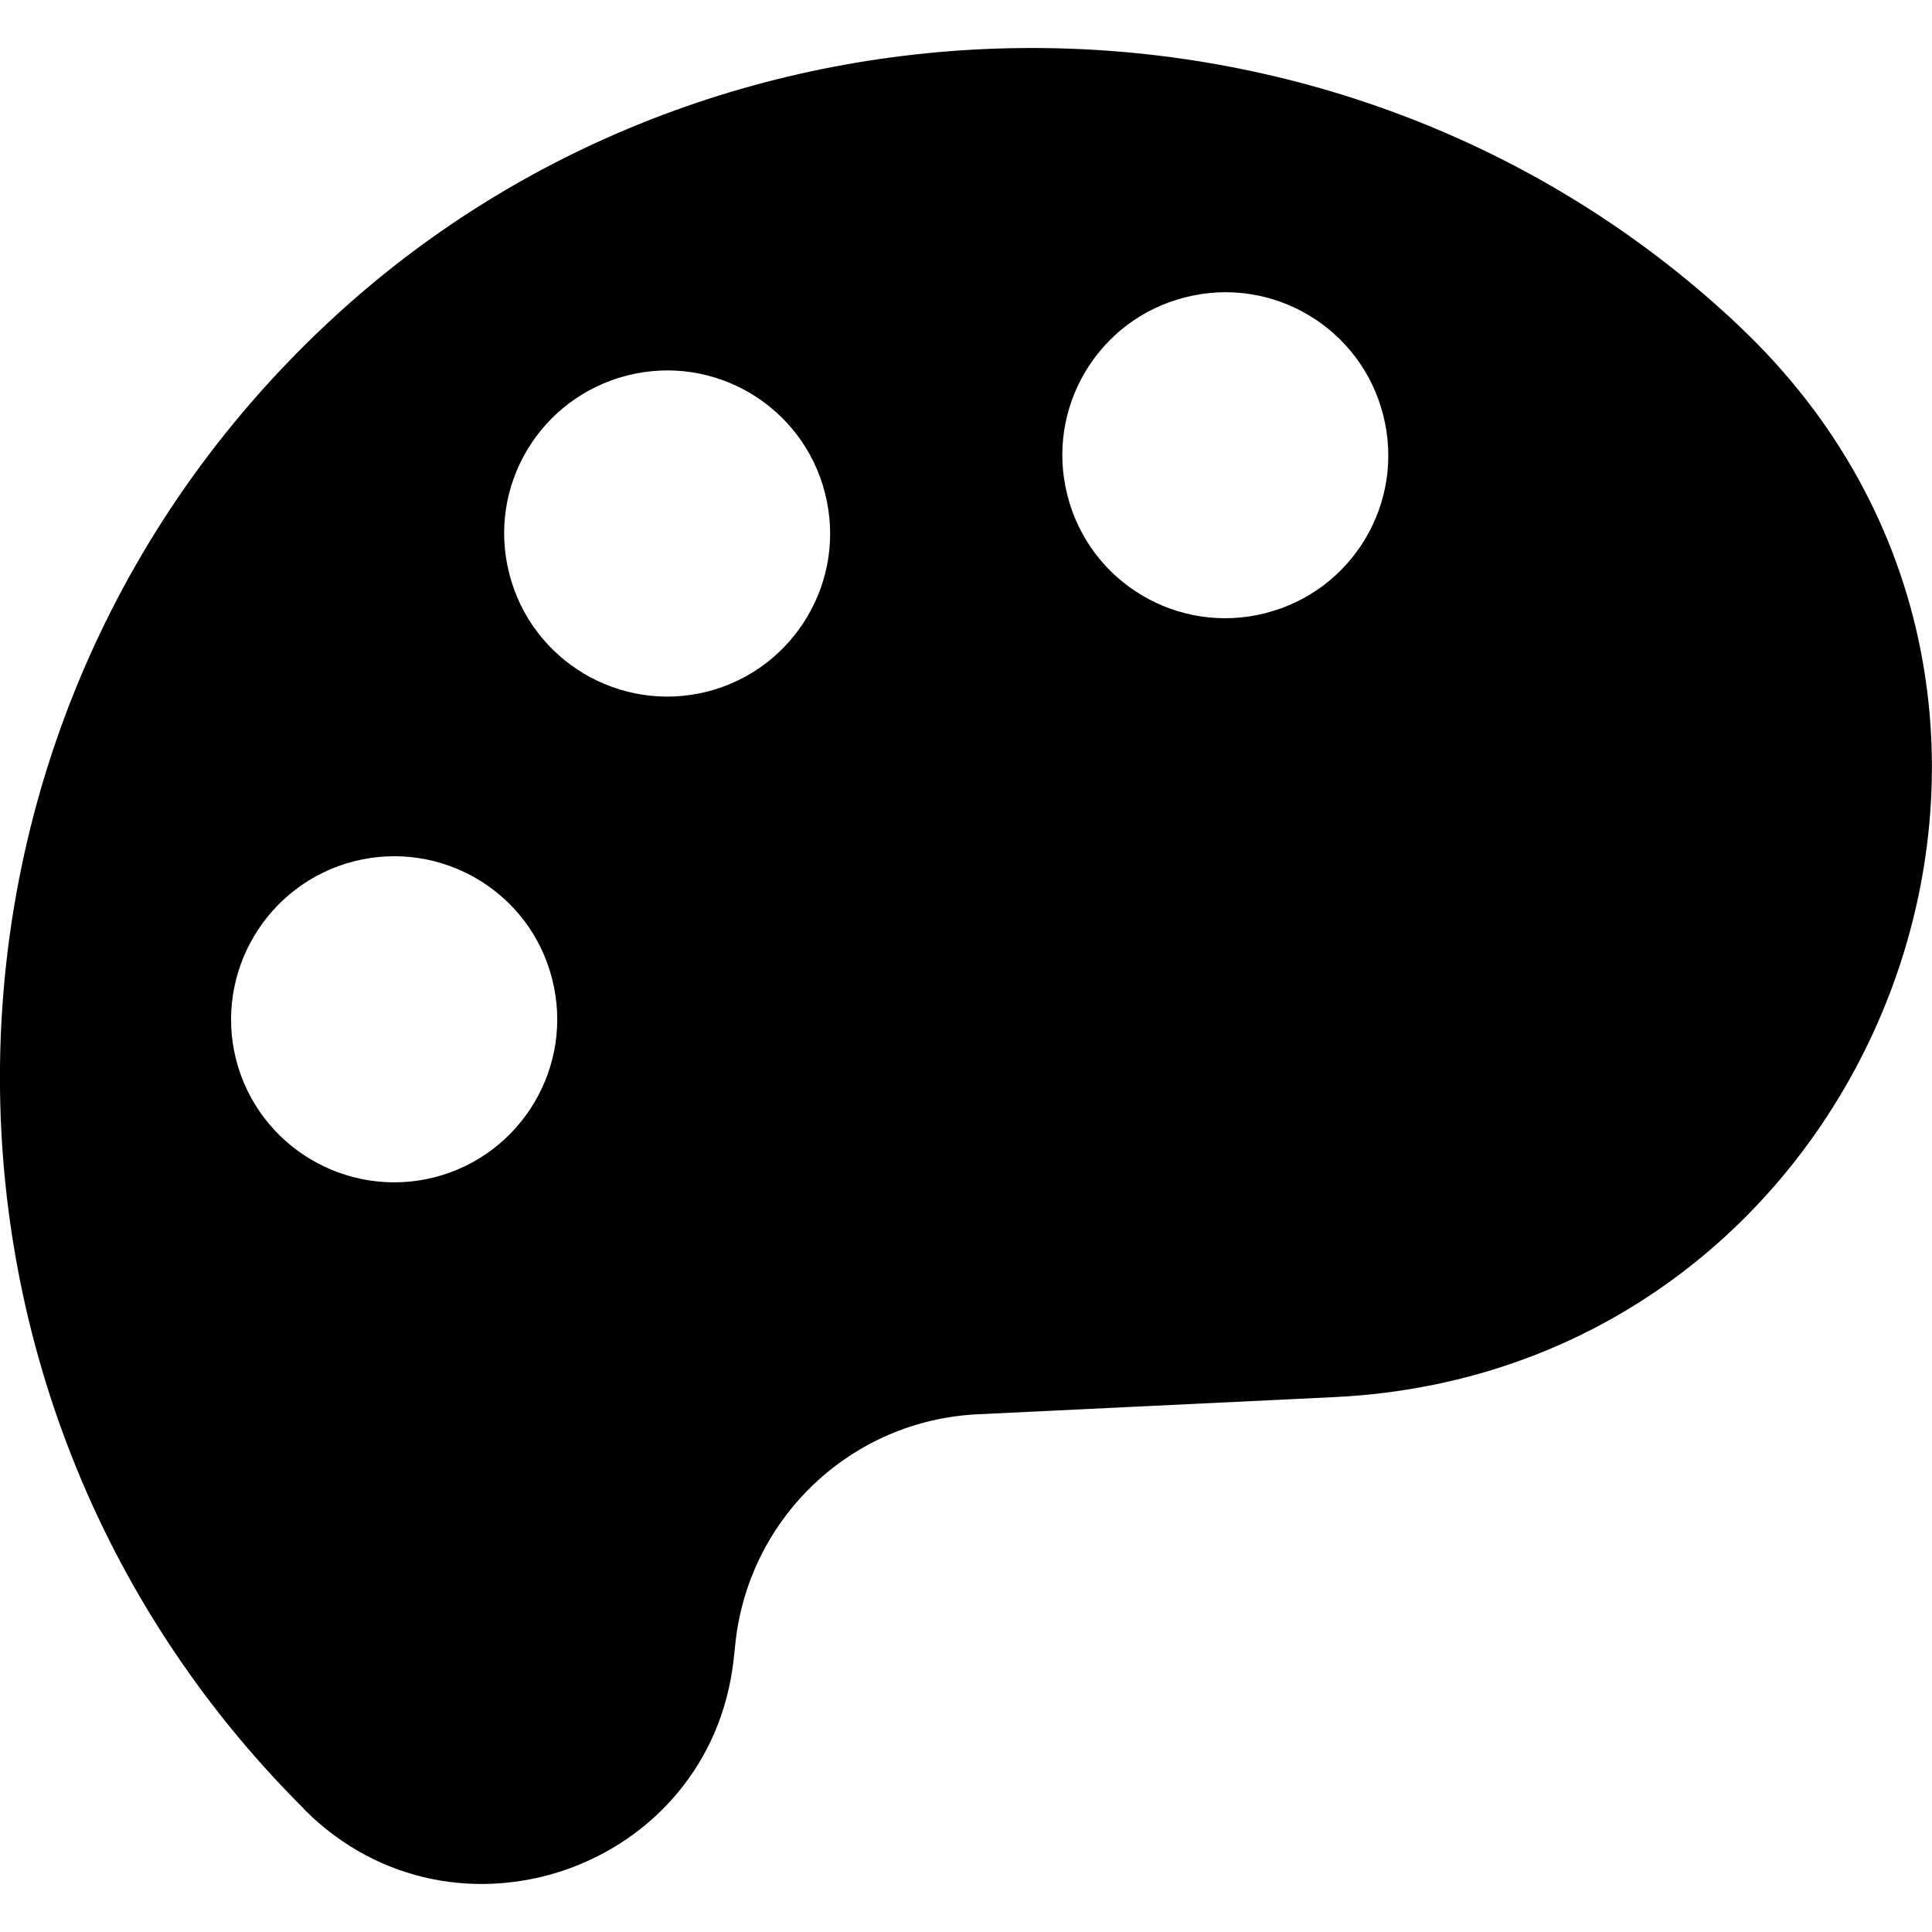 <svg id="Color_Palette" enable-background="new 0 0 64 64" viewBox="0 0 64 64" xmlns="http://www.w3.org/2000/svg"><g><path d="m57.62 10.81c-.15-.14-.3-.29-.46-.43-12.88-11.73-33.12-11.72-45.99.03-14.5 13.23-14.88 35.73-1.17 49.44l.11.12c4.95 4.92 13.4 1.96 14.19-4.97l.07-.65c.48-4.12 3.86-7.3 8.01-7.5l11.84-.57c18.05-.88 26.54-23.06 13.4-35.47zm-43.23 28.19c-2.89.73-5.83-1.01-6.57-3.9-.73-2.89 1.02-5.83 3.91-6.57 2.89-.73 5.83 1.01 6.56 3.9.74 2.89-1.01 5.83-3.9 6.57zm9.04-16.09c-2.89.73-5.83-1.02-6.56-3.91-.74-2.89 1.01-5.82 3.9-6.56 2.89-.74 5.83 1.01 6.56 3.9.74 2.89-1.01 5.83-3.9 6.57zm18.49-2.6c-2.89.74-5.83-1.01-6.56-3.9-.74-2.89 1.01-5.83 3.9-6.56 2.89-.74 5.83 1.01 6.56 3.9.74 2.89-1.01 5.83-3.9 6.56z"/></g></svg>